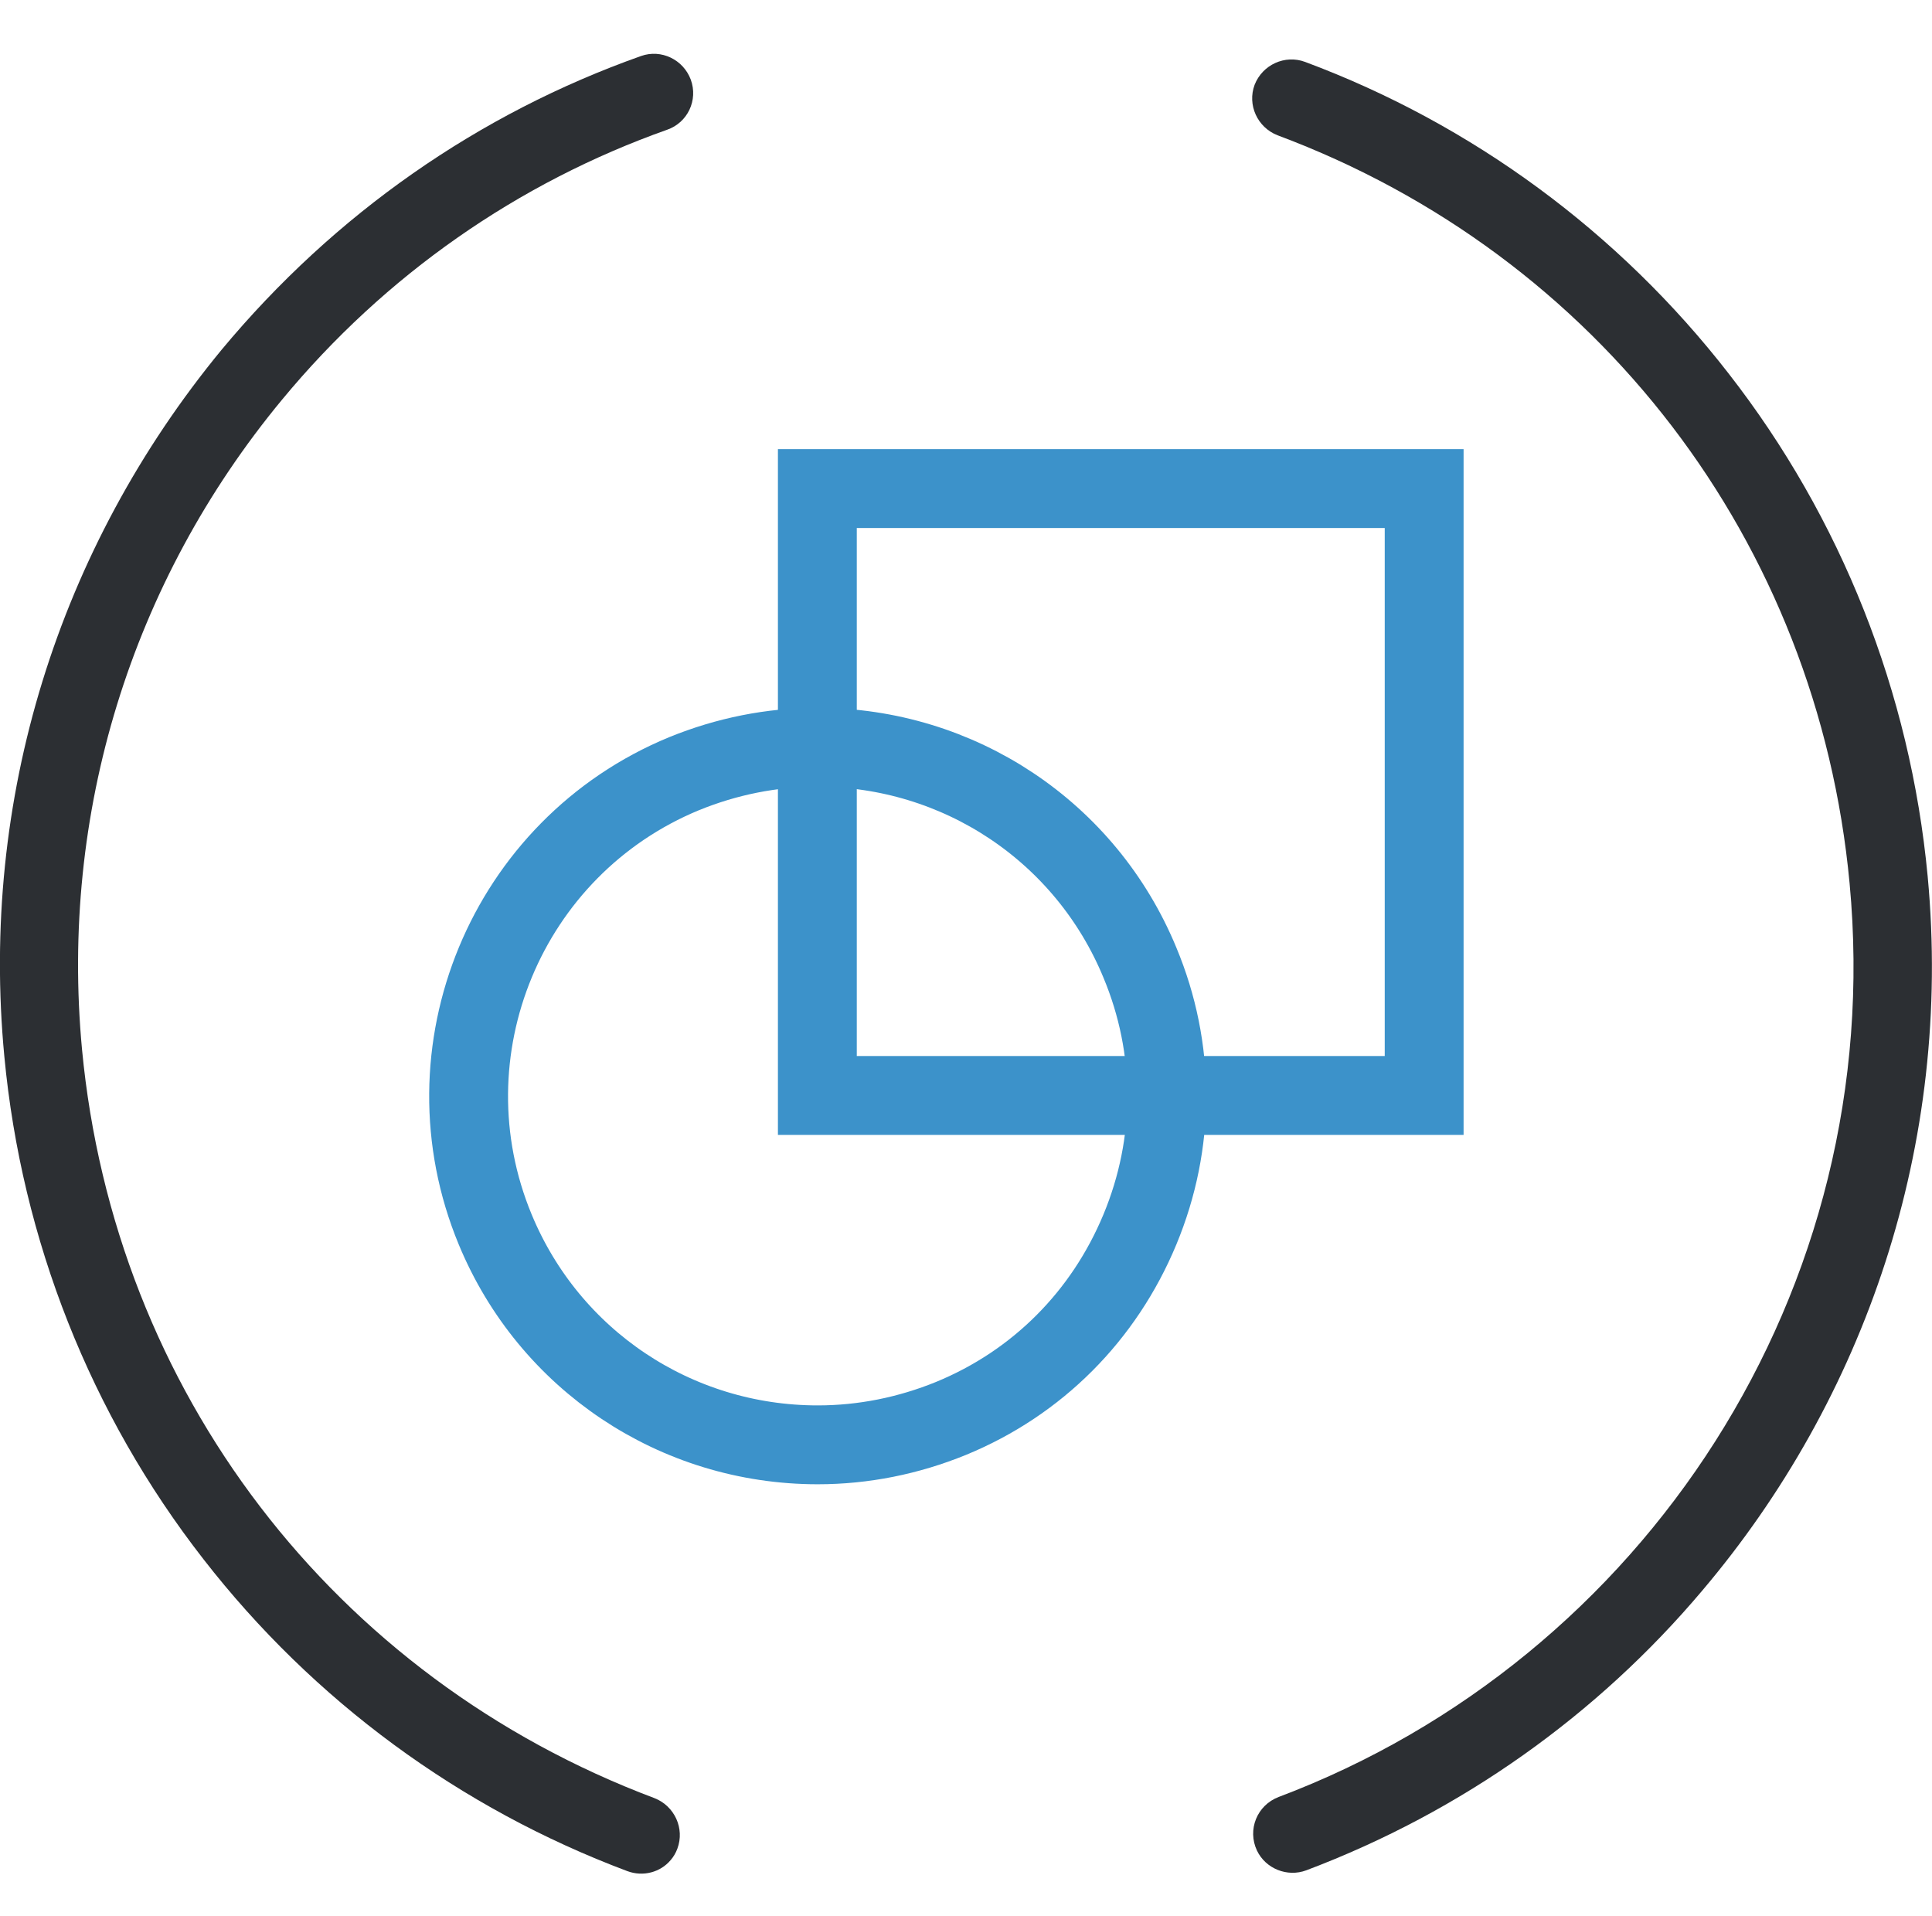 <?xml version="1.0" encoding="utf-8"?>
<!-- Generator: Adobe Illustrator 23.0.4, SVG Export Plug-In . SVG Version: 6.00 Build 0)  -->
<svg version="1.1" id="Layer_1" xmlns="http://www.w3.org/2000/svg" xmlns:xlink="http://www.w3.org/1999/xlink" x="0px" y="0px"
	 viewBox="0 0 490 485.9" style="enable-background:new 0 0 490 485.9;" xml:space="preserve">
<style type="text/css">
	.st0{fill:none;stroke:#3C92CA;stroke-width:20;stroke-miterlimit:10;}
	.st1{fill:#2C2F33;}
</style>
<path class="st0" d="M207.4,366.4c11.6,0,23-2.3,33.8-6.7c21.9-9,38.8-26,47.9-47.9c9.1-21.9,9.1-45.9,0-67.7
	c-13.7-33.2-45.9-54.6-81.8-54.6c-11.6,0-23,2.3-33.8,6.7c-45.1,18.6-66.6,70.5-47.9,115.6C139.3,344.9,171.4,366.4,207.4,366.4z"/>
<rect x="207.3" y="123.9" class="st0" width="153.9" height="153.9"/>
<g>
	<path class="st1" d="M170.1,471.7c0.7-0.8,1.3-1.8,1.7-2.9c1.9-5.1-0.7-10.8-5.8-12.8C84.6,425.4,29,352.7,20.8,266.1
		c-5.6-59.8,12.4-118.4,50.7-164.7c26.2-31.7,59.9-55.1,97.7-68.5c5.2-1.8,7.9-7.5,6-12.7l0,0c-1.9-5.1-7.5-7.8-12.6-6
		c-41.2,14.6-77.7,40-106.4,74.5C14.7,139.1-5.1,202.8,1.1,267.9c4.4,46.6,21.9,90.8,50.5,127.5c27.9,35.9,65.1,63.2,107.5,79.1
		C163.1,476,167.5,474.8,170.1,471.7z"/>
	<path class="st1" d="M331,15.7c-5.1-1.9-10.8,0.7-12.8,5.8c-1.9,5.1,0.7,10.8,5.8,12.8C405.4,64.7,461,137.4,469.1,224
		c9.7,103.2-52.2,196.8-144.8,231.7c-5.5,2.1-8,8.3-5.5,13.6v0c2.2,4.6,7.7,6.8,12.5,5c39.5-14.9,73.9-39.5,100.4-70.9
		c41.2-48.6,63.6-113,57.2-181.2c-4.4-46.6-21.9-90.8-50.5-127.5C410.6,58.9,373.4,31.5,331,15.7z"/>
</g>
</svg>
